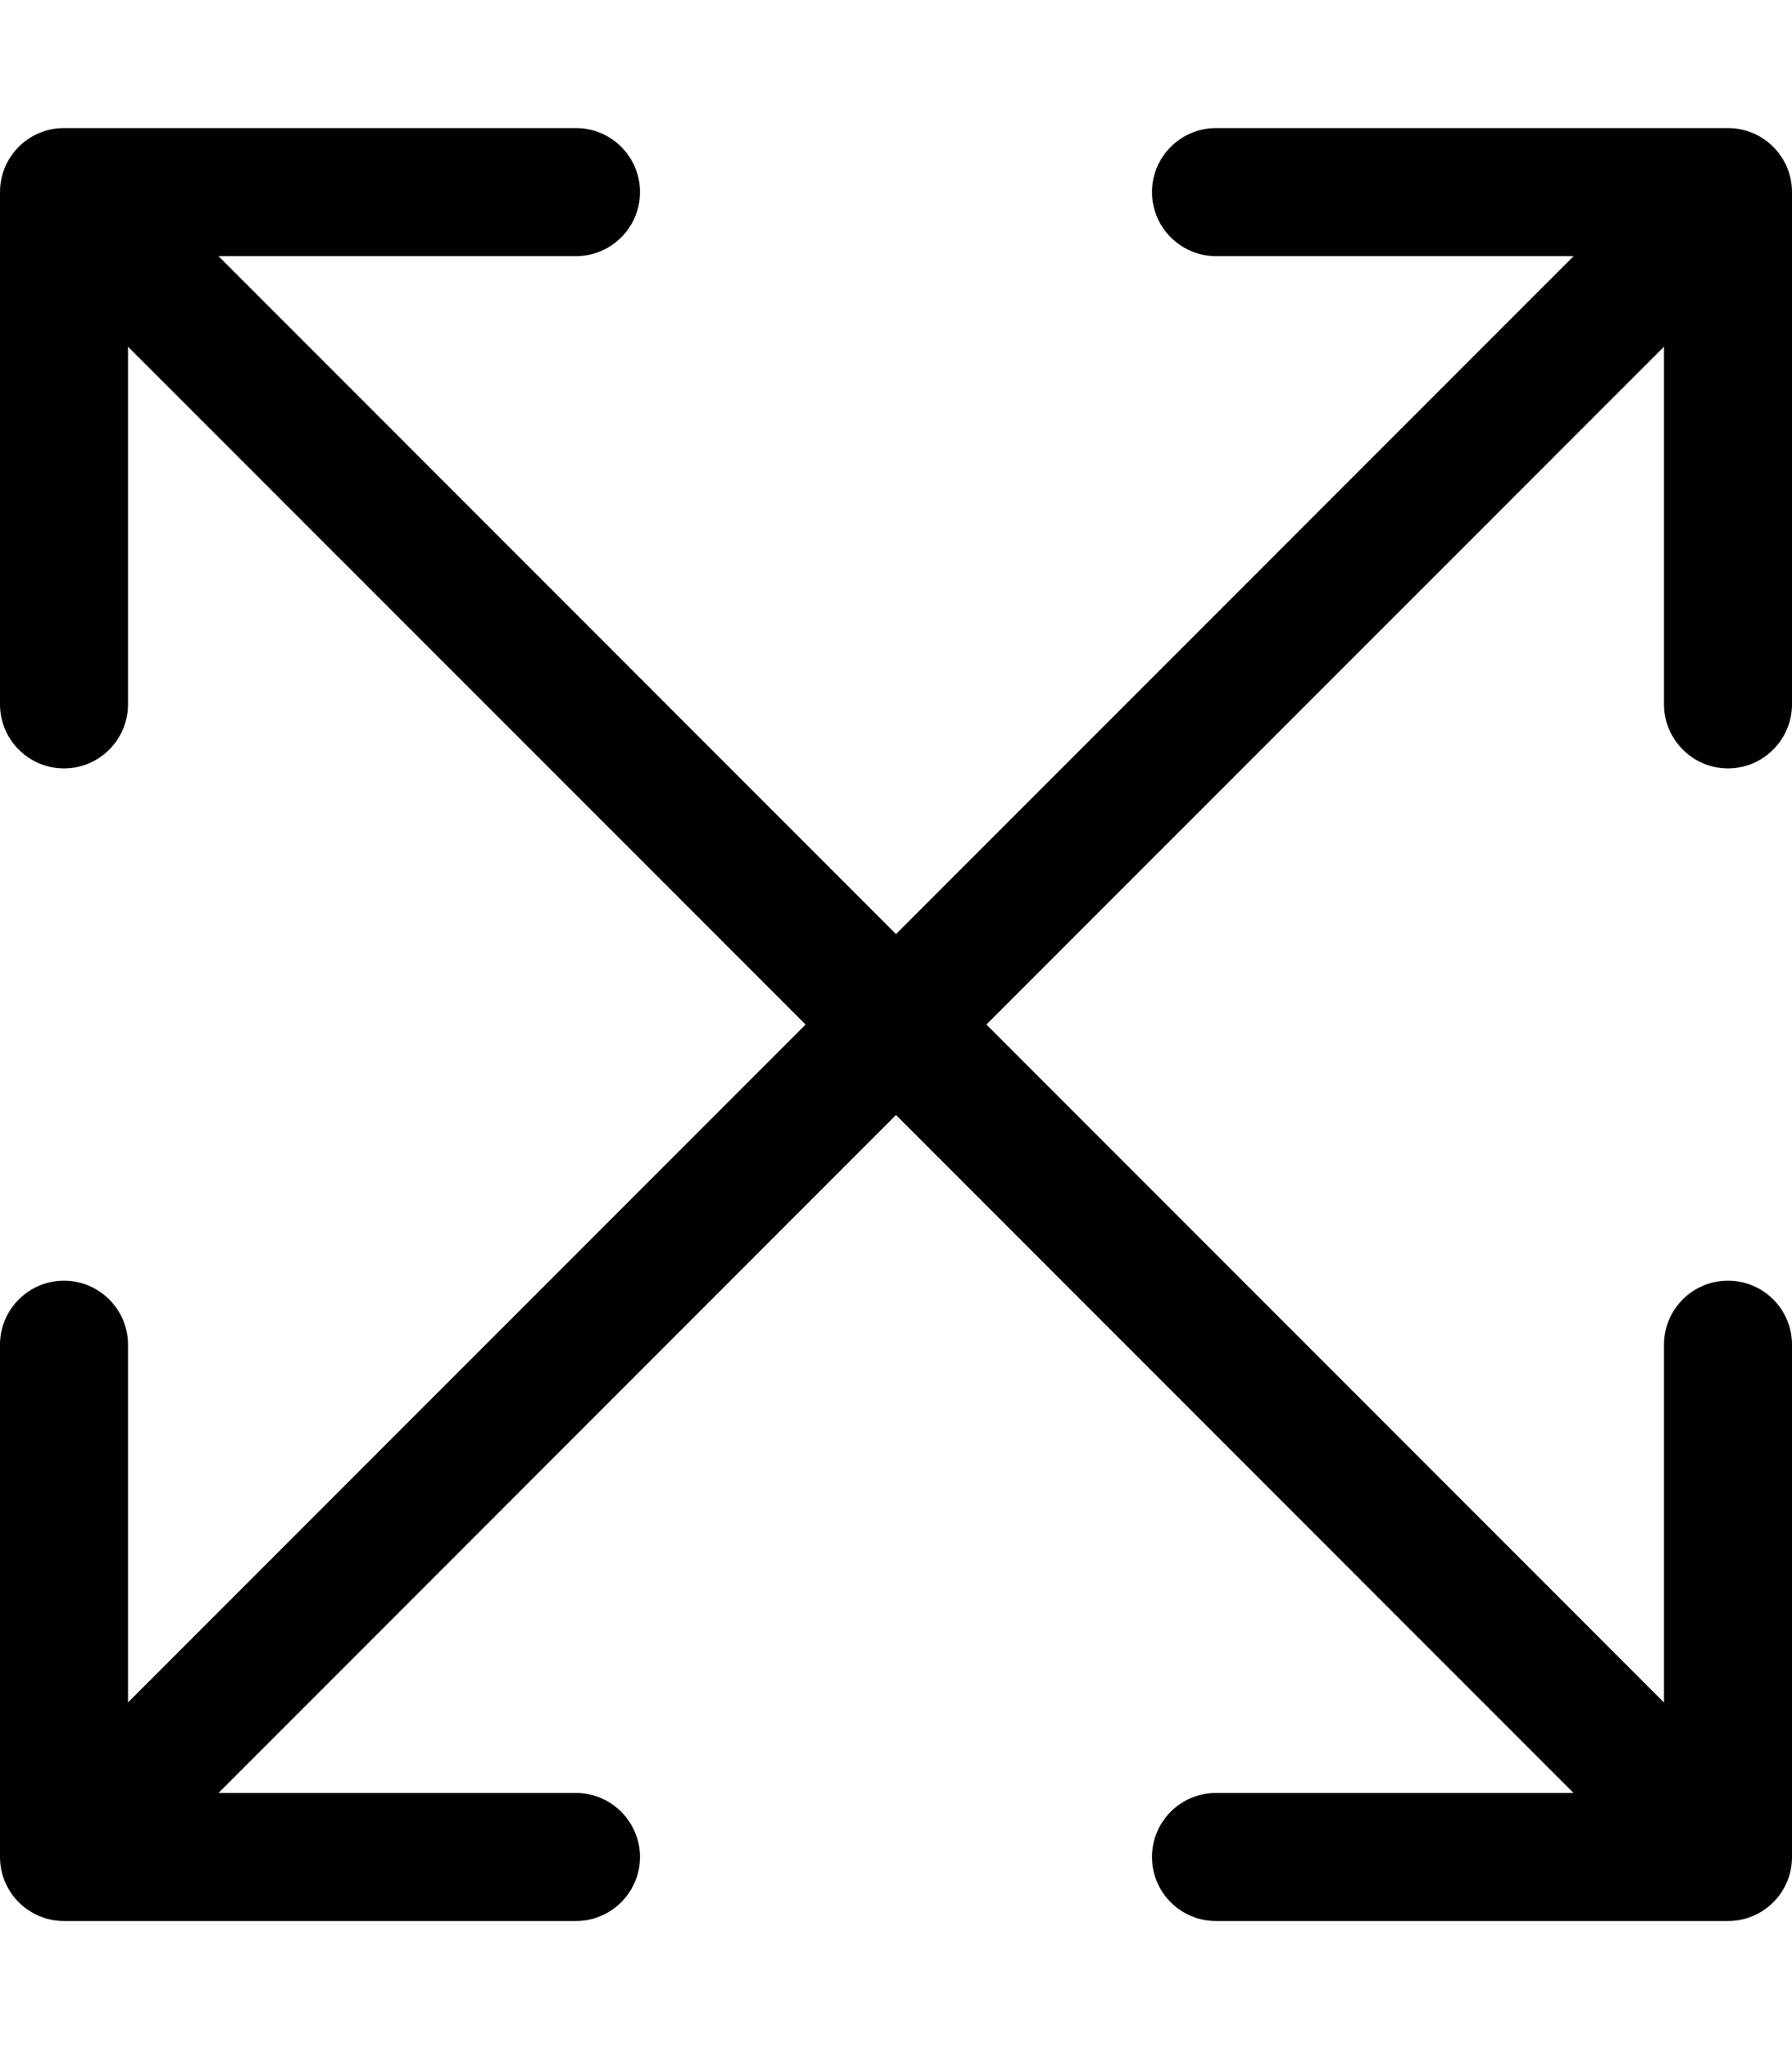 <svg xmlns="http://www.w3.org/2000/svg" viewBox="0 0 448 512"><!--! Font Awesome Pro 6.3.0 by @fontawesome - https://fontawesome.com License - https://fontawesome.com/license (Commercial License) Copyright 2023 Fonticons, Inc. --><path d="M416 176V86.63L246.6 256L416 425.4V336c0-8.844 7.156-16 16-16s16 7.156 16 16v128c0 8.844-7.156 16-16 16h-128c-8.844 0-16-7.156-16-16s7.156-16 16-16h89.38L224 278.6L54.63 448H144C152.8 448 160 455.2 160 464S152.8 480 144 480h-128C7.156 480 0 472.8 0 464v-128C0 327.2 7.156 320 16 320S32 327.2 32 336v89.38L201.4 256L32 86.63V176C32 184.8 24.84 192 16 192S0 184.8 0 176v-128C0 39.16 7.156 32 16 32h128C152.8 32 160 39.16 160 48S152.8 64 144 64H54.63L224 233.4L393.4 64H304C295.2 64 288 56.84 288 48S295.2 32 304 32h128C440.8 32 448 39.16 448 48v128C448 184.8 440.8 192 432 192S416 184.8 416 176z"/></svg>